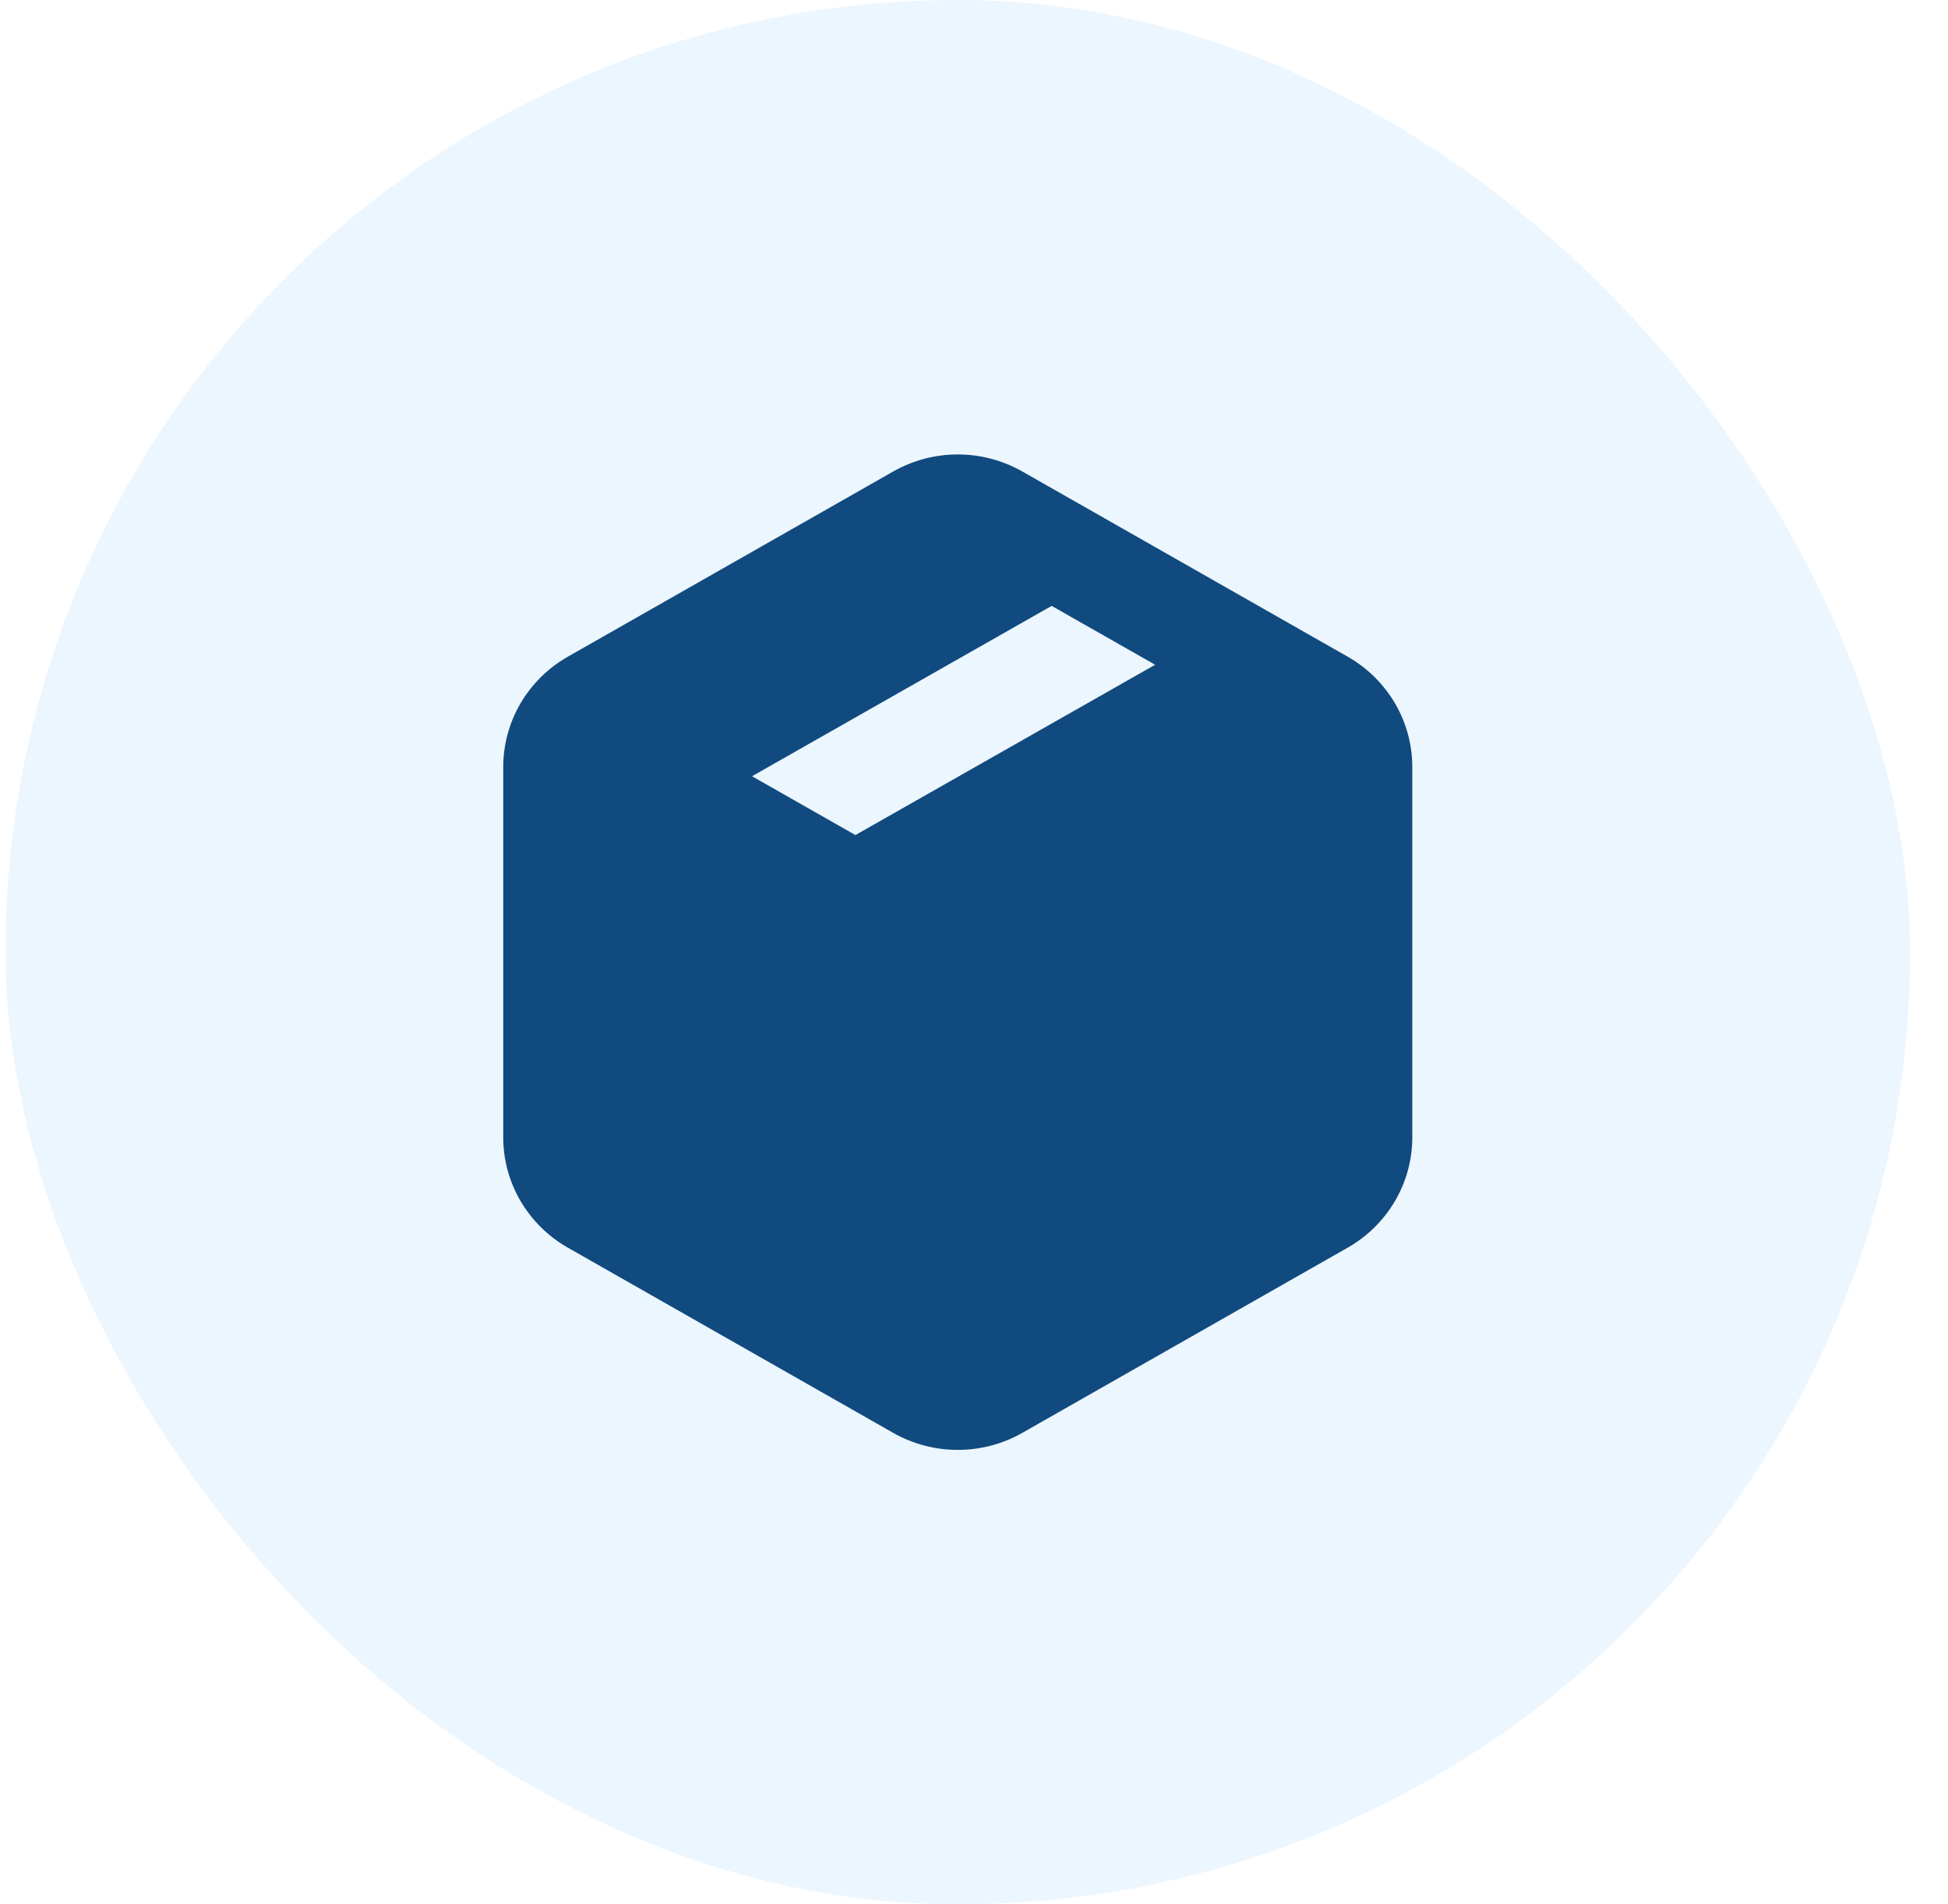 <svg xmlns="http://www.w3.org/2000/svg" width="45" height="44" viewBox="0 0 45 44" fill="none"><rect x="0.125" width="44" height="44" rx="22" fill="#97CDFF" fill-opacity="0.18"></rect><path fill-rule="evenodd" clip-rule="evenodd" d="M20.633 10.894C21.086 10.636 21.601 10.5 22.125 10.5C22.649 10.5 23.164 10.636 23.617 10.894L31.133 15.173C31.586 15.431 31.963 15.803 32.225 16.25C32.487 16.697 32.625 17.205 32.625 17.722V26.278C32.625 26.795 32.487 27.303 32.225 27.75C31.963 28.197 31.586 28.569 31.133 28.827L23.617 33.106C23.164 33.364 22.649 33.5 22.125 33.5C21.601 33.5 21.086 33.364 20.633 33.106L13.117 28.827C12.664 28.569 12.287 28.197 12.025 27.75C11.763 27.303 11.625 26.795 11.625 26.278V17.722C11.625 17.205 11.763 16.697 12.025 16.25C12.287 15.803 12.664 15.431 13.117 15.173L20.633 10.894ZM17.372 17.935L24.294 13.999L26.684 15.359L19.761 19.294L17.372 17.935Z" fill="#114A7E"></path></svg>